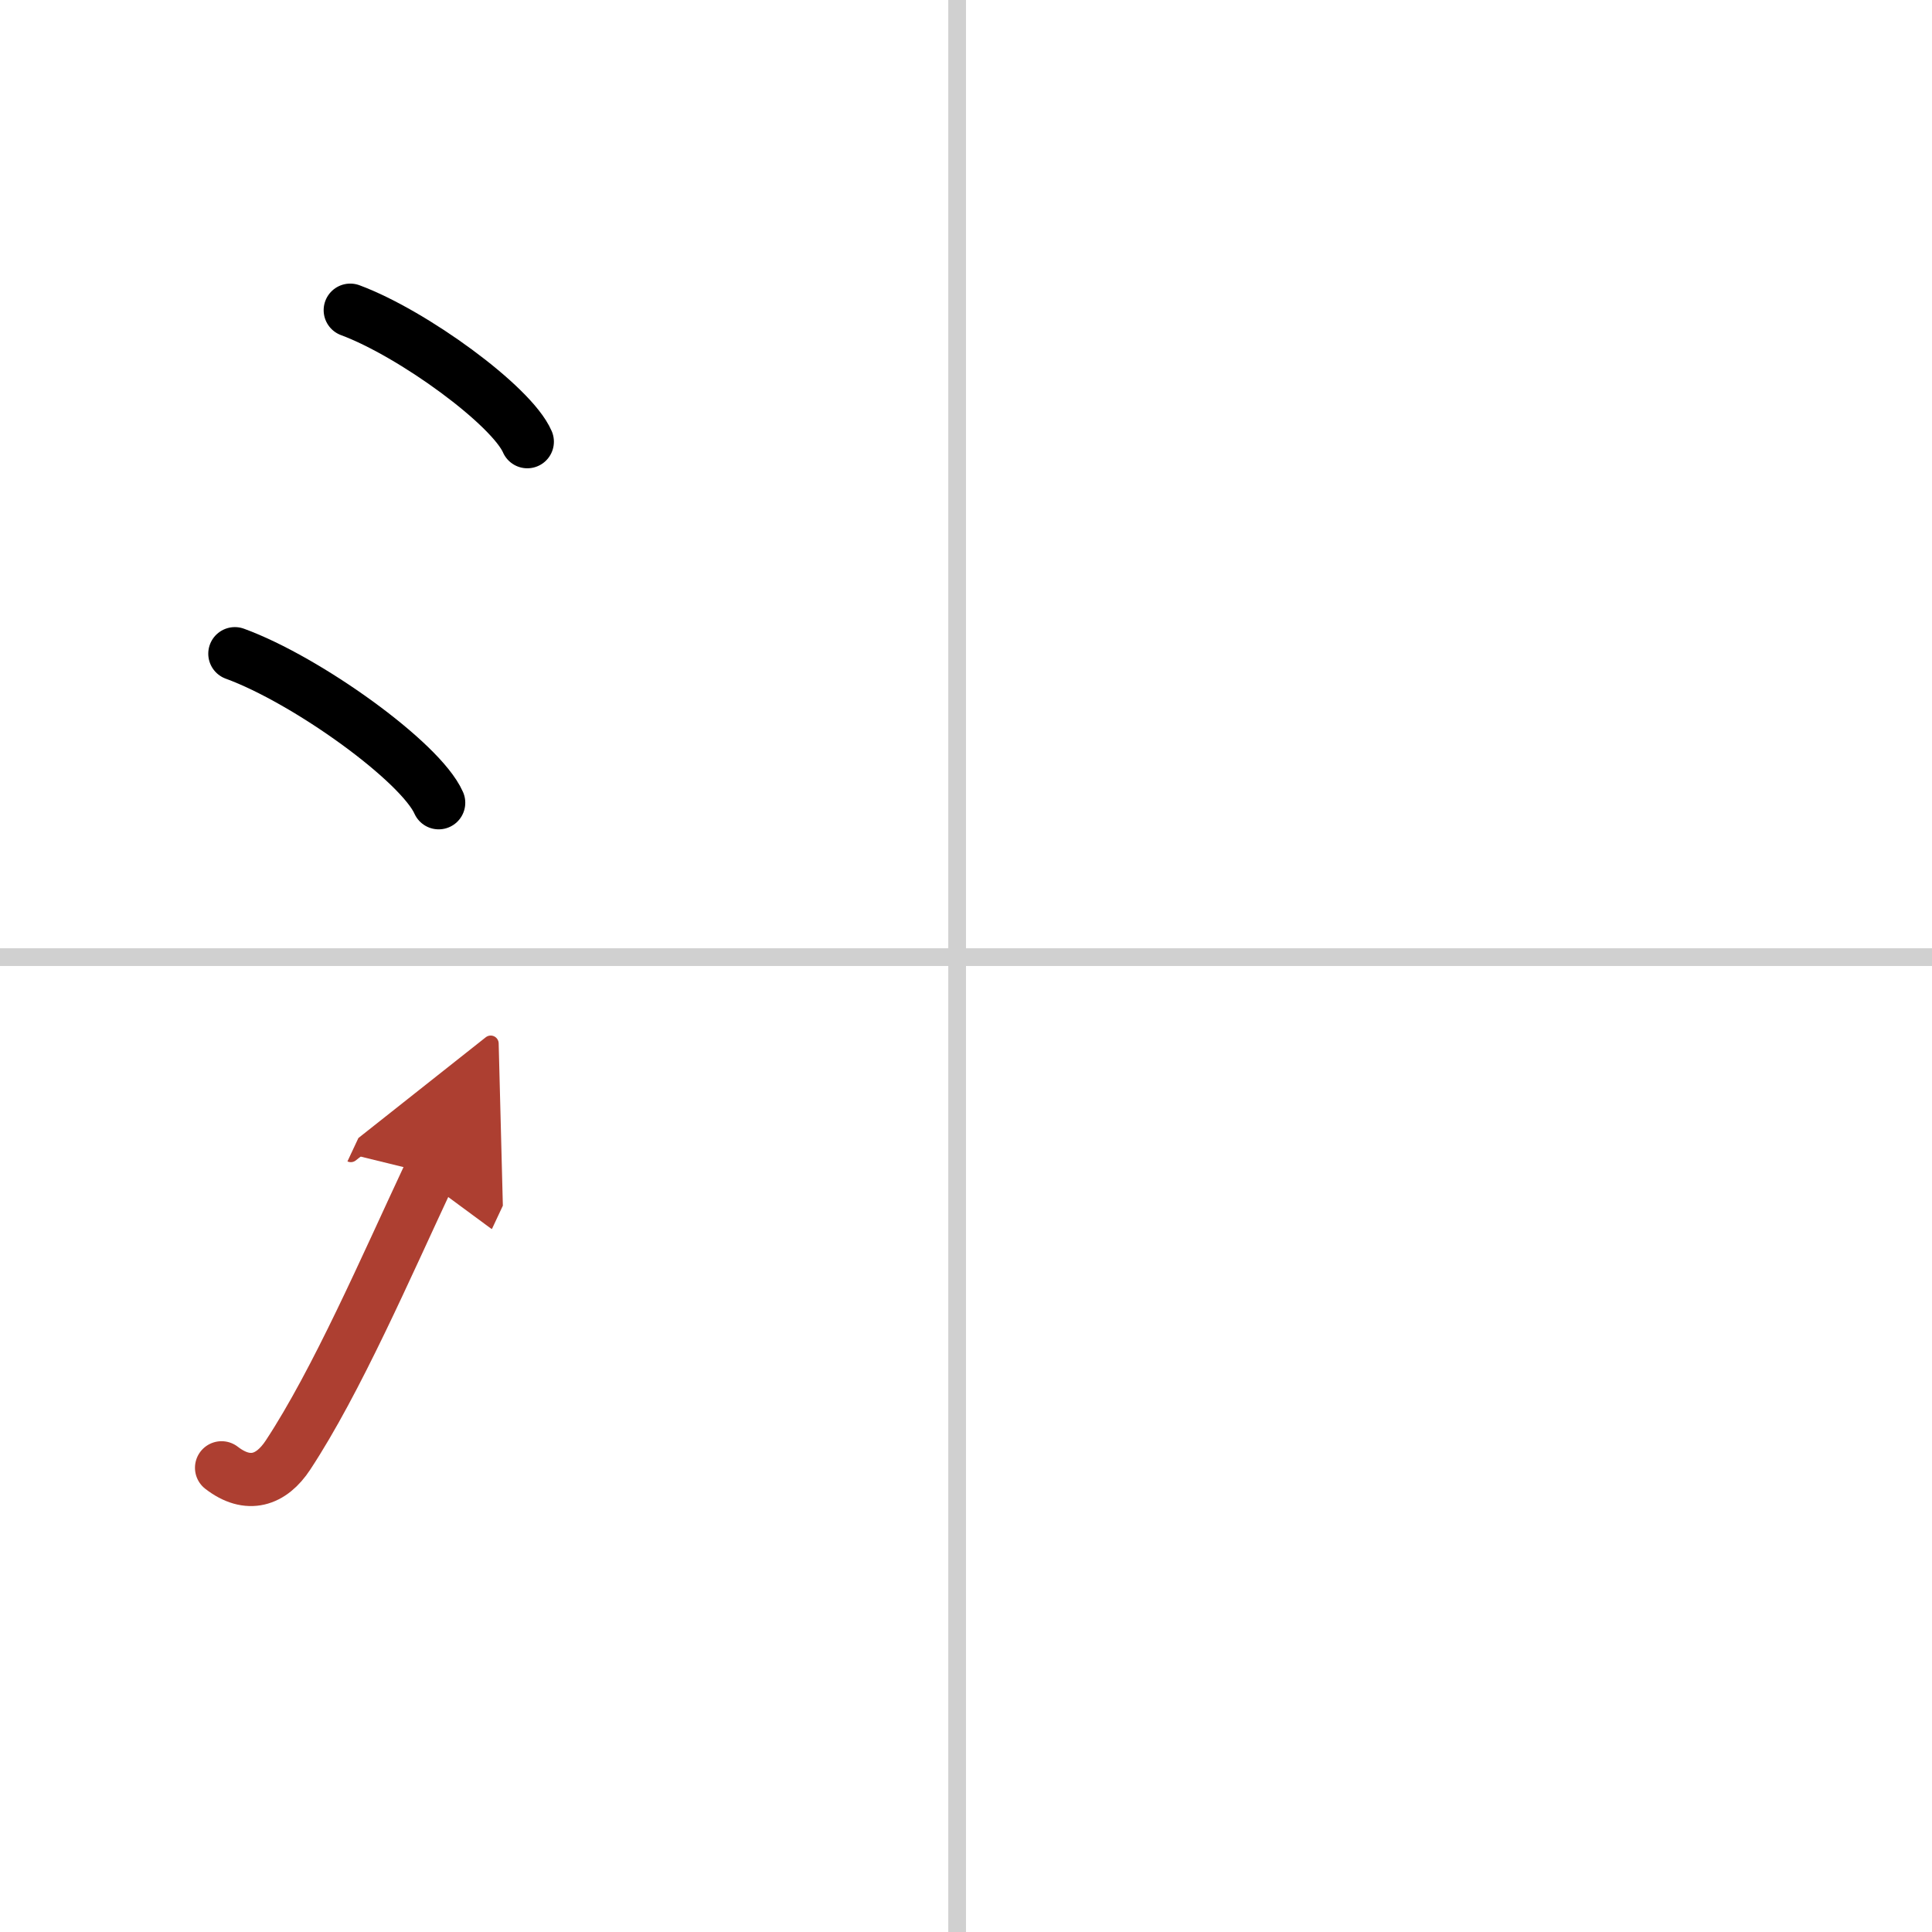 <svg width="400" height="400" viewBox="0 0 109 109" xmlns="http://www.w3.org/2000/svg"><defs><marker id="a" markerWidth="4" orient="auto" refX="1" refY="5" viewBox="0 0 10 10"><polyline points="0 0 10 5 0 10 1 5" fill="#ad3f31" stroke="#ad3f31"/></marker></defs><g fill="none" stroke="#000" stroke-linecap="round" stroke-linejoin="round" stroke-width="3"><rect width="100%" height="100%" fill="#fff" stroke="#fff"/><line x1="54" x2="54" y2="109" stroke="#d0d0d0" stroke-width="1"/><line x2="109" y1="54" y2="54" stroke="#d0d0d0" stroke-width="1"/><path d="m19.76 17.5c3.53 1.31 9.11 5.38 9.99 7.42"/><path d="m13.25 36.88c4.06 1.48 10.48 6.1 11.5 8.41"/><path d="m12.5 82.81c1.5 1.16 2.81 0.71 3.75-0.72 2.75-4.18 5.5-10.54 8-15.88" marker-end="url(#a)" stroke="#ad3f31"/></g></svg>

